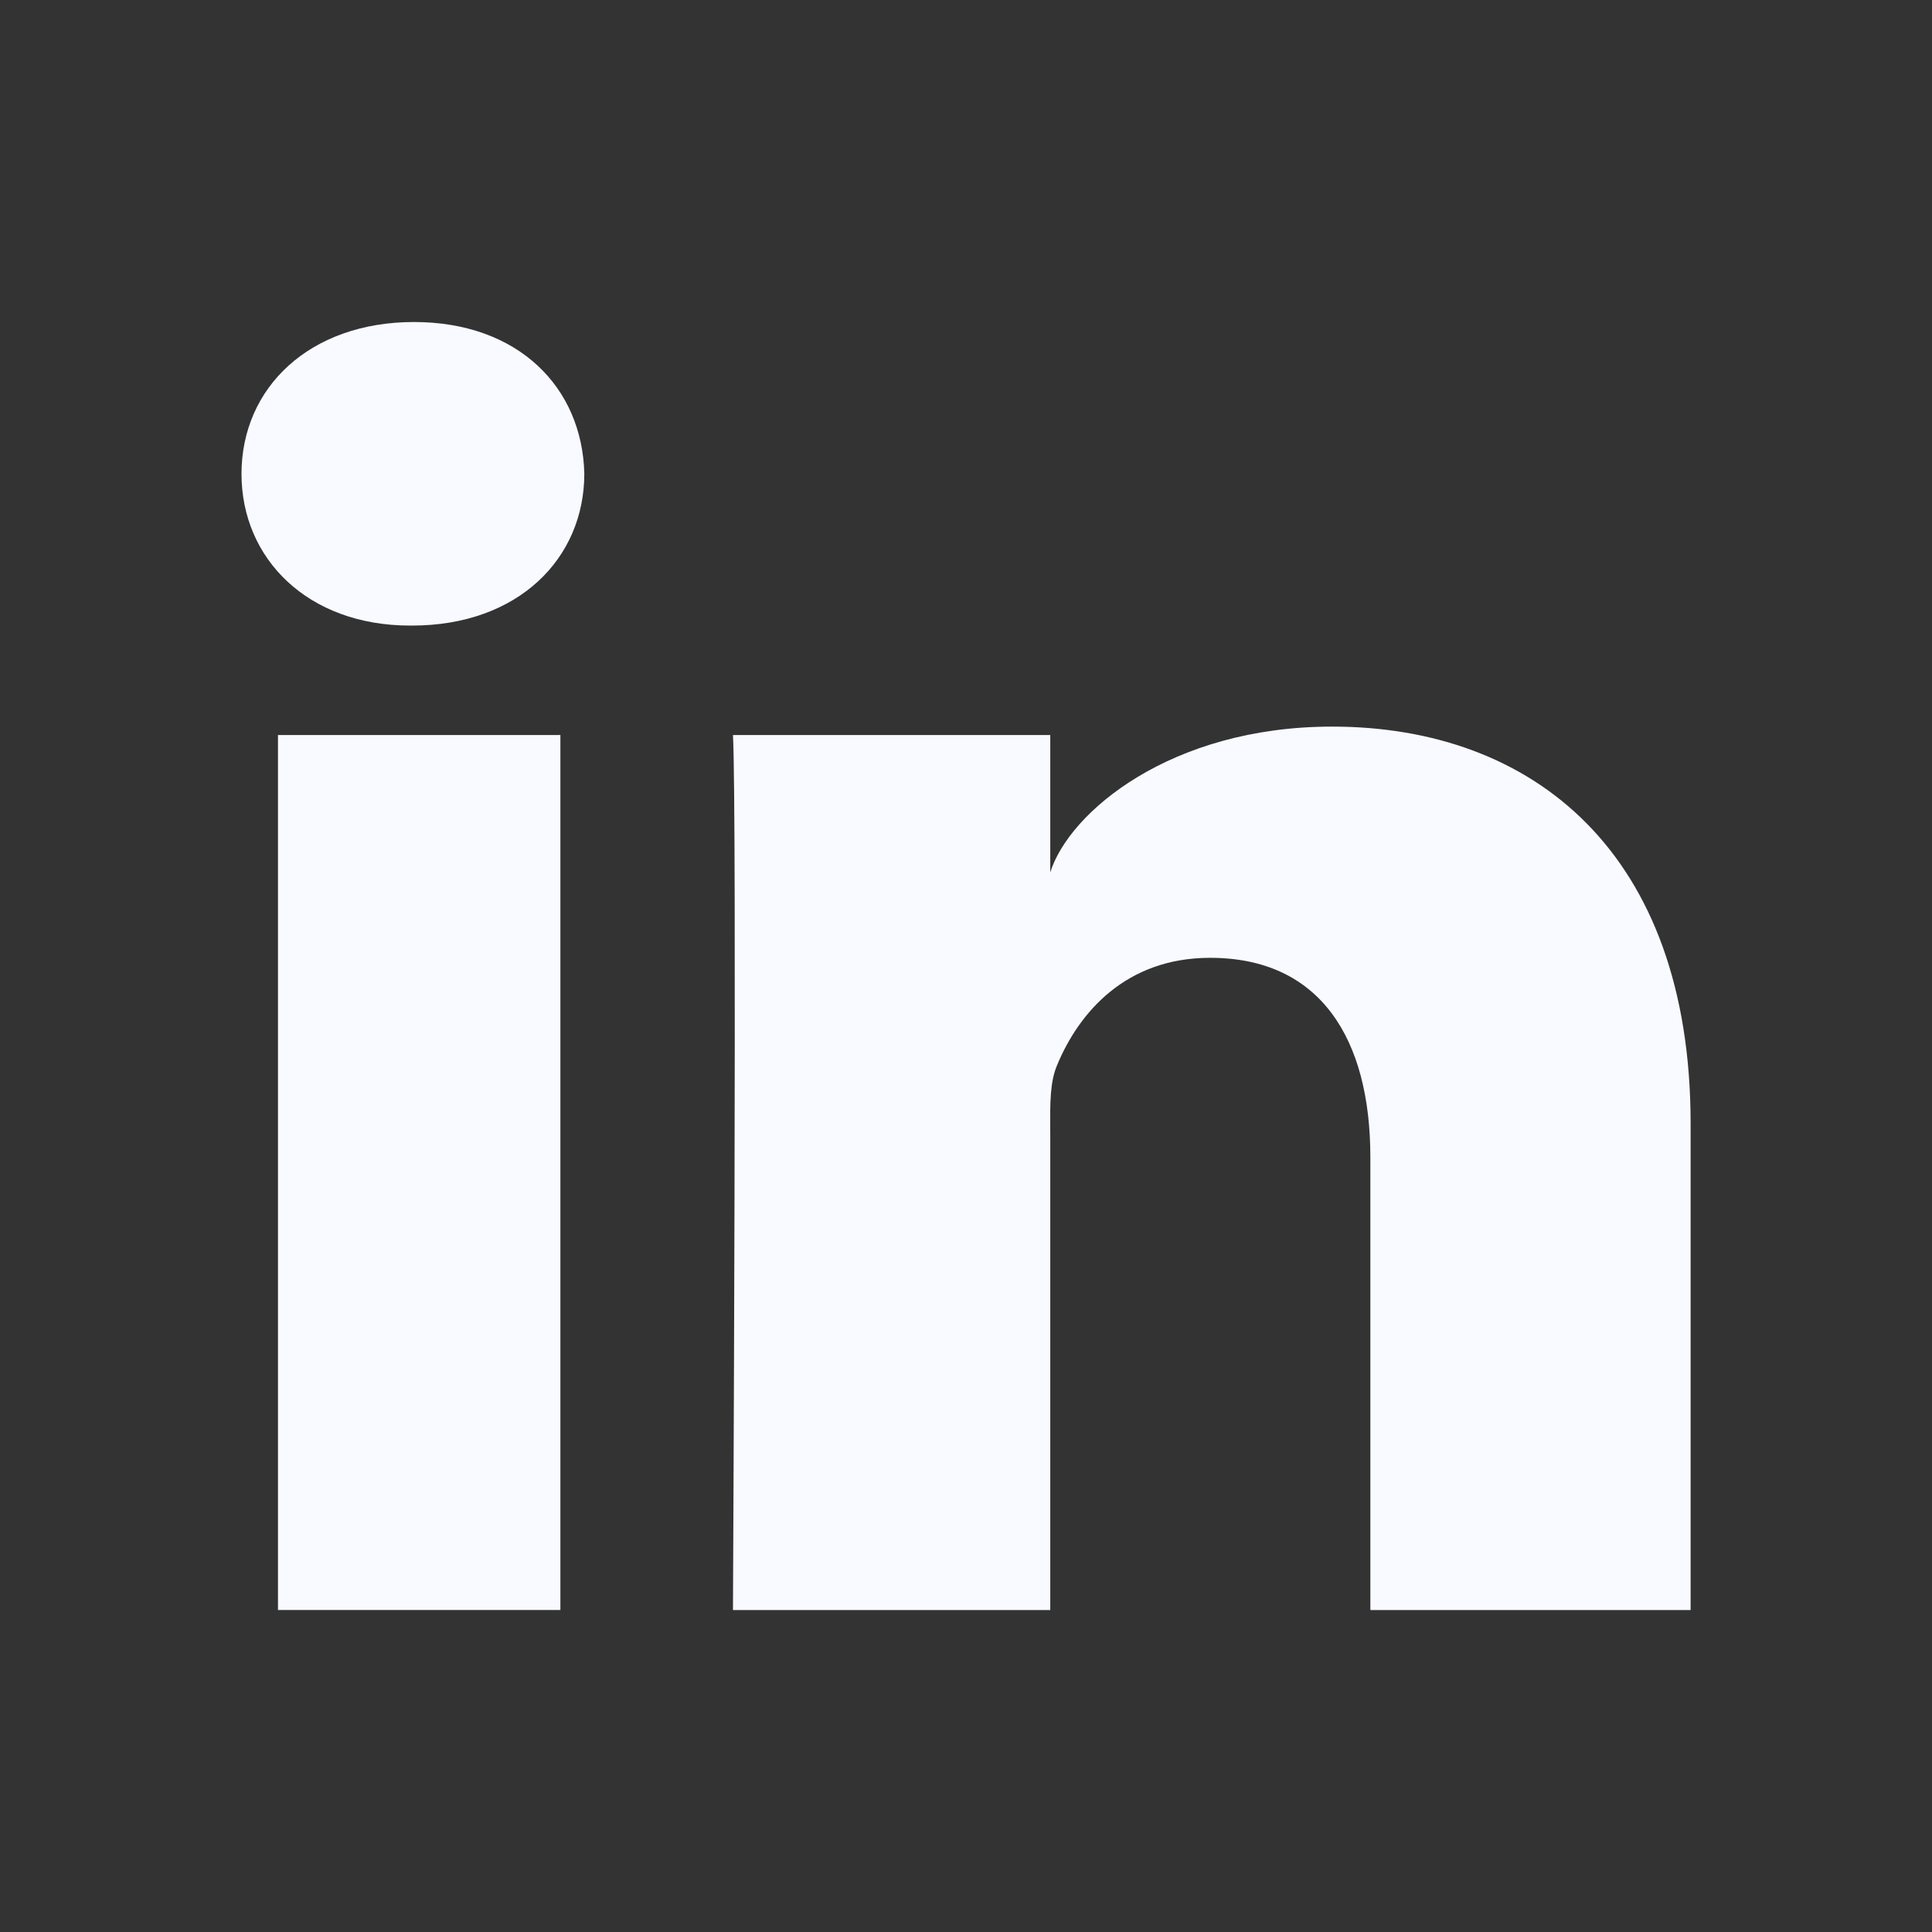 <svg width="34" height="34" viewBox="0 0 34 34" fill="none" xmlns="http://www.w3.org/2000/svg">
<rect x="0" y="0" width="34" height="34" fill="#333333" stroke="none"/>
<path fill-rule="evenodd" clip-rule="evenodd" d="M7.252 11.009H7.216C5.416 11.009 4.25 9.832 4.25 8.34C4.25 6.819 5.451 5.667 7.286 5.667C9.12 5.667 10.247 6.816 10.283 8.336C10.283 9.828 9.12 11.009 7.252 11.009ZM29.752 28.334H24.116V20.365C24.116 18.28 23.234 16.856 21.296 16.856C19.813 16.856 18.988 17.817 18.604 18.743C18.477 19.035 18.48 19.429 18.482 19.835C18.483 19.89 18.483 19.946 18.483 20.001V28.334H12.899C12.899 28.334 12.971 14.219 12.899 12.935H18.483V15.352C18.813 14.296 20.597 12.787 23.444 12.787C26.976 12.787 29.752 15.002 29.752 19.772V28.334ZM9.862 12.935H4.892V28.333H9.862V12.935Z" fill="#F8FAFF"/>
</svg>
